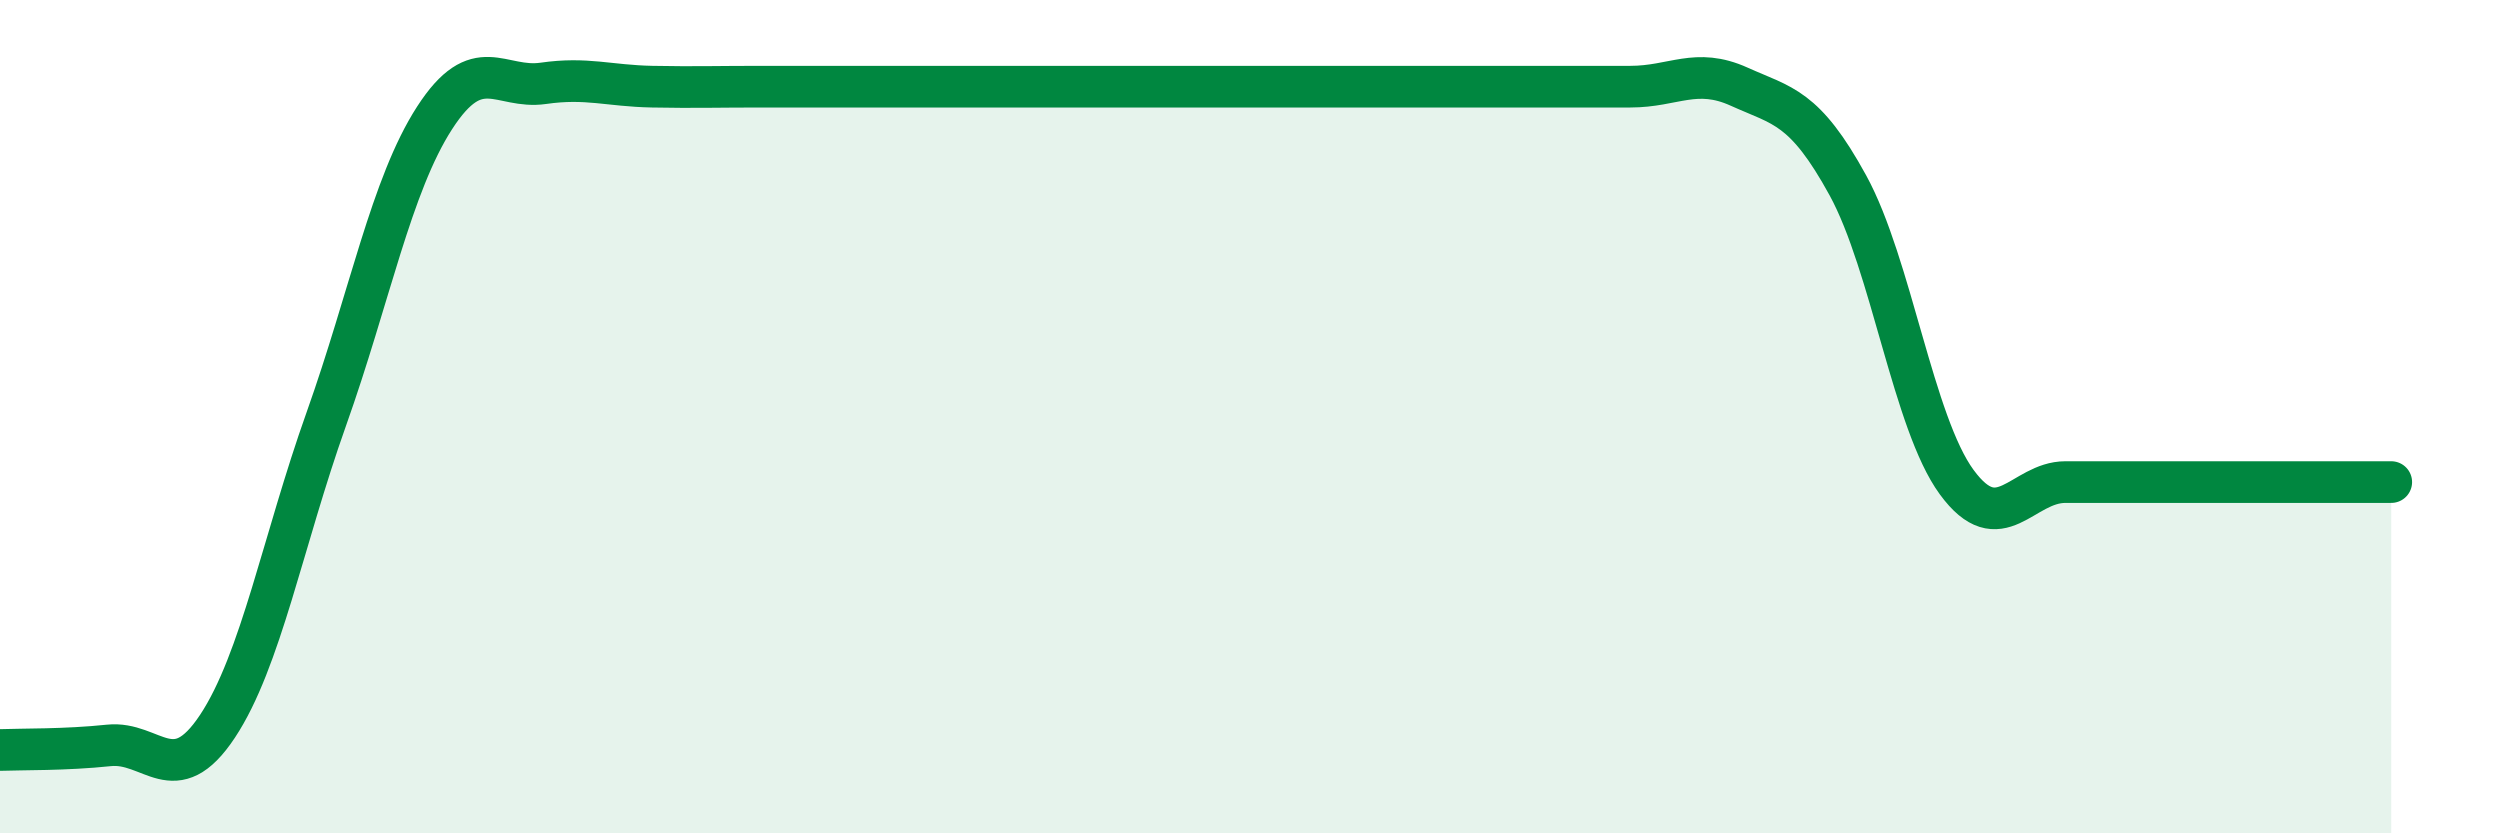 
    <svg width="60" height="20" viewBox="0 0 60 20" xmlns="http://www.w3.org/2000/svg">
      <path
        d="M 0,18 C 0.52,17.98 1.57,18 2.61,17.89 C 3.65,17.78 4.18,19 5.22,17.43 C 6.26,15.86 6.79,12.98 7.83,10.06 C 8.87,7.14 9.39,4.44 10.43,2.83 C 11.47,1.22 12,2.15 13.04,2 C 14.08,1.85 14.61,2.06 15.65,2.08 C 16.69,2.1 17.22,2.08 18.26,2.08 C 19.3,2.08 19.83,2.08 20.87,2.08 C 21.91,2.08 22.44,2.08 23.48,2.08 C 24.52,2.08 25.05,2.08 26.09,2.08 C 27.13,2.08 27.66,2.08 28.7,2.08 C 29.74,2.08 30.26,2.08 31.3,2.08 C 32.34,2.08 32.87,2.08 33.91,2.08 C 34.95,2.08 35.48,2.08 36.52,2.08 C 37.56,2.08 38.09,2.08 39.13,2.08 C 40.17,2.08 40.7,1.61 41.74,2.08 C 42.78,2.55 43.31,2.55 44.35,4.45 C 45.39,6.35 45.92,10.15 46.96,11.57 C 48,12.99 48.53,11.57 49.57,11.57 C 50.61,11.57 51.13,11.57 52.17,11.57 C 53.21,11.57 53.74,11.57 54.78,11.57 C 55.82,11.57 56.87,11.57 57.39,11.57L57.39 20L0 20Z"
        fill="#008740"
        opacity="0.1"
        stroke-linecap="round"
        stroke-linejoin="round"
      />
      <path
        d="M 0,18 C 0.52,17.98 1.57,18 2.61,17.89 C 3.65,17.78 4.18,19 5.22,17.43 C 6.26,15.86 6.79,12.98 7.83,10.06 C 8.87,7.14 9.39,4.44 10.43,2.83 C 11.47,1.22 12,2.15 13.04,2 C 14.08,1.85 14.61,2.06 15.65,2.08 C 16.69,2.1 17.22,2.08 18.26,2.08 C 19.3,2.08 19.83,2.08 20.87,2.08 C 21.91,2.08 22.44,2.08 23.48,2.08 C 24.52,2.08 25.05,2.08 26.09,2.08 C 27.13,2.08 27.66,2.08 28.7,2.08 C 29.74,2.08 30.26,2.08 31.3,2.08 C 32.34,2.08 32.87,2.08 33.91,2.08 C 34.95,2.08 35.48,2.08 36.52,2.08 C 37.56,2.08 38.09,2.08 39.13,2.08 C 40.17,2.08 40.7,1.61 41.74,2.08 C 42.78,2.55 43.31,2.55 44.35,4.45 C 45.39,6.35 45.92,10.15 46.96,11.57 C 48,12.99 48.53,11.57 49.57,11.57 C 50.61,11.57 51.13,11.57 52.17,11.57 C 53.21,11.57 53.74,11.57 54.78,11.57 C 55.82,11.57 56.87,11.57 57.39,11.57"
        stroke="#008740"
        stroke-width="1"
        fill="none"
        stroke-linecap="round"
        stroke-linejoin="round"
      />
    </svg>
  